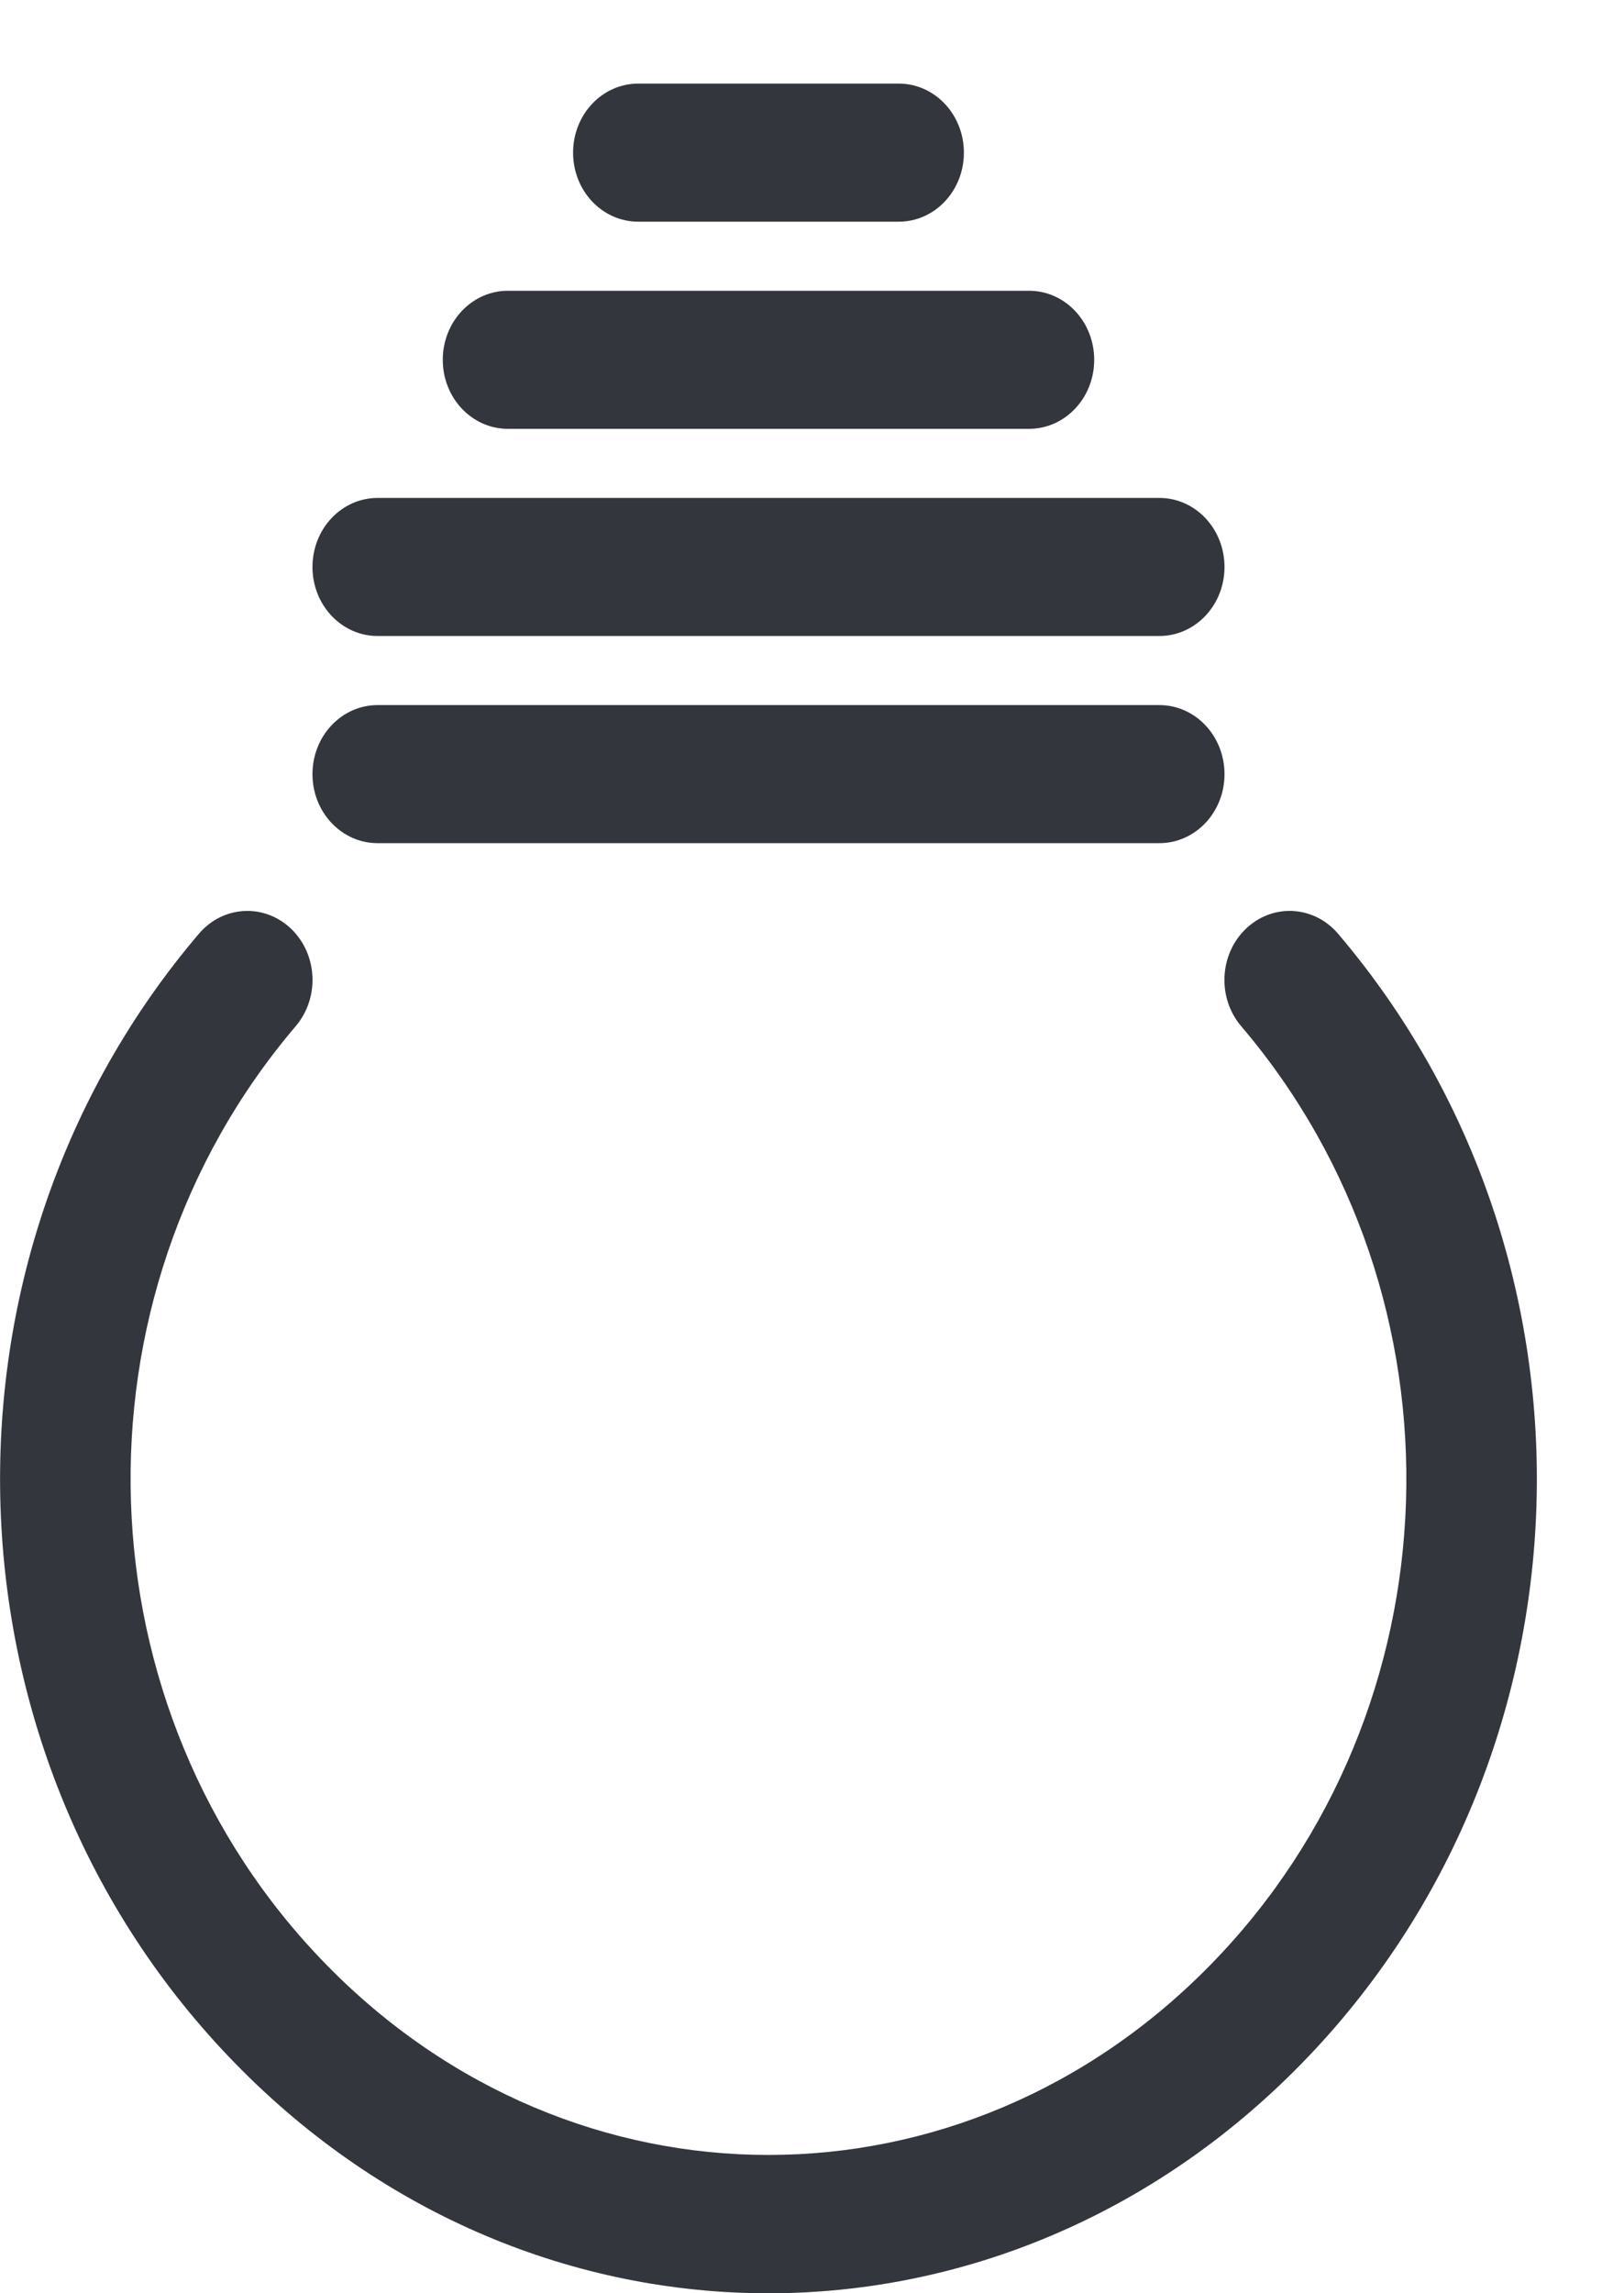 <svg width="17" height="24" viewBox="0 0 17 24" fill="none" xmlns="http://www.w3.org/2000/svg">
<path d="M3.953 7.379L12.136 7.379C12.513 7.379 12.818 7.702 12.818 8.102C12.818 8.501 12.513 8.824 12.136 8.824L3.953 8.824C3.576 8.824 3.271 8.501 3.271 8.102C3.271 7.702 3.576 7.379 3.953 7.379ZM3.271 5.934C3.271 6.333 3.576 6.656 3.953 6.656L12.136 6.656C12.513 6.656 12.818 6.333 12.818 5.934C12.818 5.534 12.513 5.211 12.136 5.211L3.953 5.211C3.576 5.211 3.271 5.534 3.271 5.934ZM4.635 3.766C4.635 4.165 4.94 4.488 5.317 4.488L10.772 4.488C11.149 4.488 11.454 4.165 11.454 3.766C11.454 3.366 11.149 3.043 10.772 3.043L5.317 3.043C4.94 3.043 4.635 3.366 4.635 3.766ZM13.043 9.719C12.763 9.986 12.74 10.443 12.993 10.74C15.415 13.584 15.276 17.896 12.678 20.556C10.079 23.218 6.008 23.218 3.411 20.556C0.813 17.896 0.674 13.584 3.095 10.74C3.348 10.443 3.326 9.986 3.046 9.719C2.766 9.452 2.335 9.476 2.083 9.771C-0.834 13.197 -0.667 18.391 2.463 21.595C5.591 24.802 10.495 24.802 13.626 21.595C16.756 18.391 16.922 13.197 14.006 9.771C13.871 9.613 13.686 9.533 13.499 9.533C13.337 9.533 13.173 9.595 13.043 9.719ZM5.999 1.598C5.999 1.997 6.304 2.32 6.681 2.32L9.408 2.32C9.785 2.32 10.09 1.997 10.09 1.598C10.09 1.198 9.785 0.875 9.408 0.875L6.681 0.875C6.304 0.875 5.999 1.198 5.999 1.598Z" fill="#33363C"/>
</svg>
